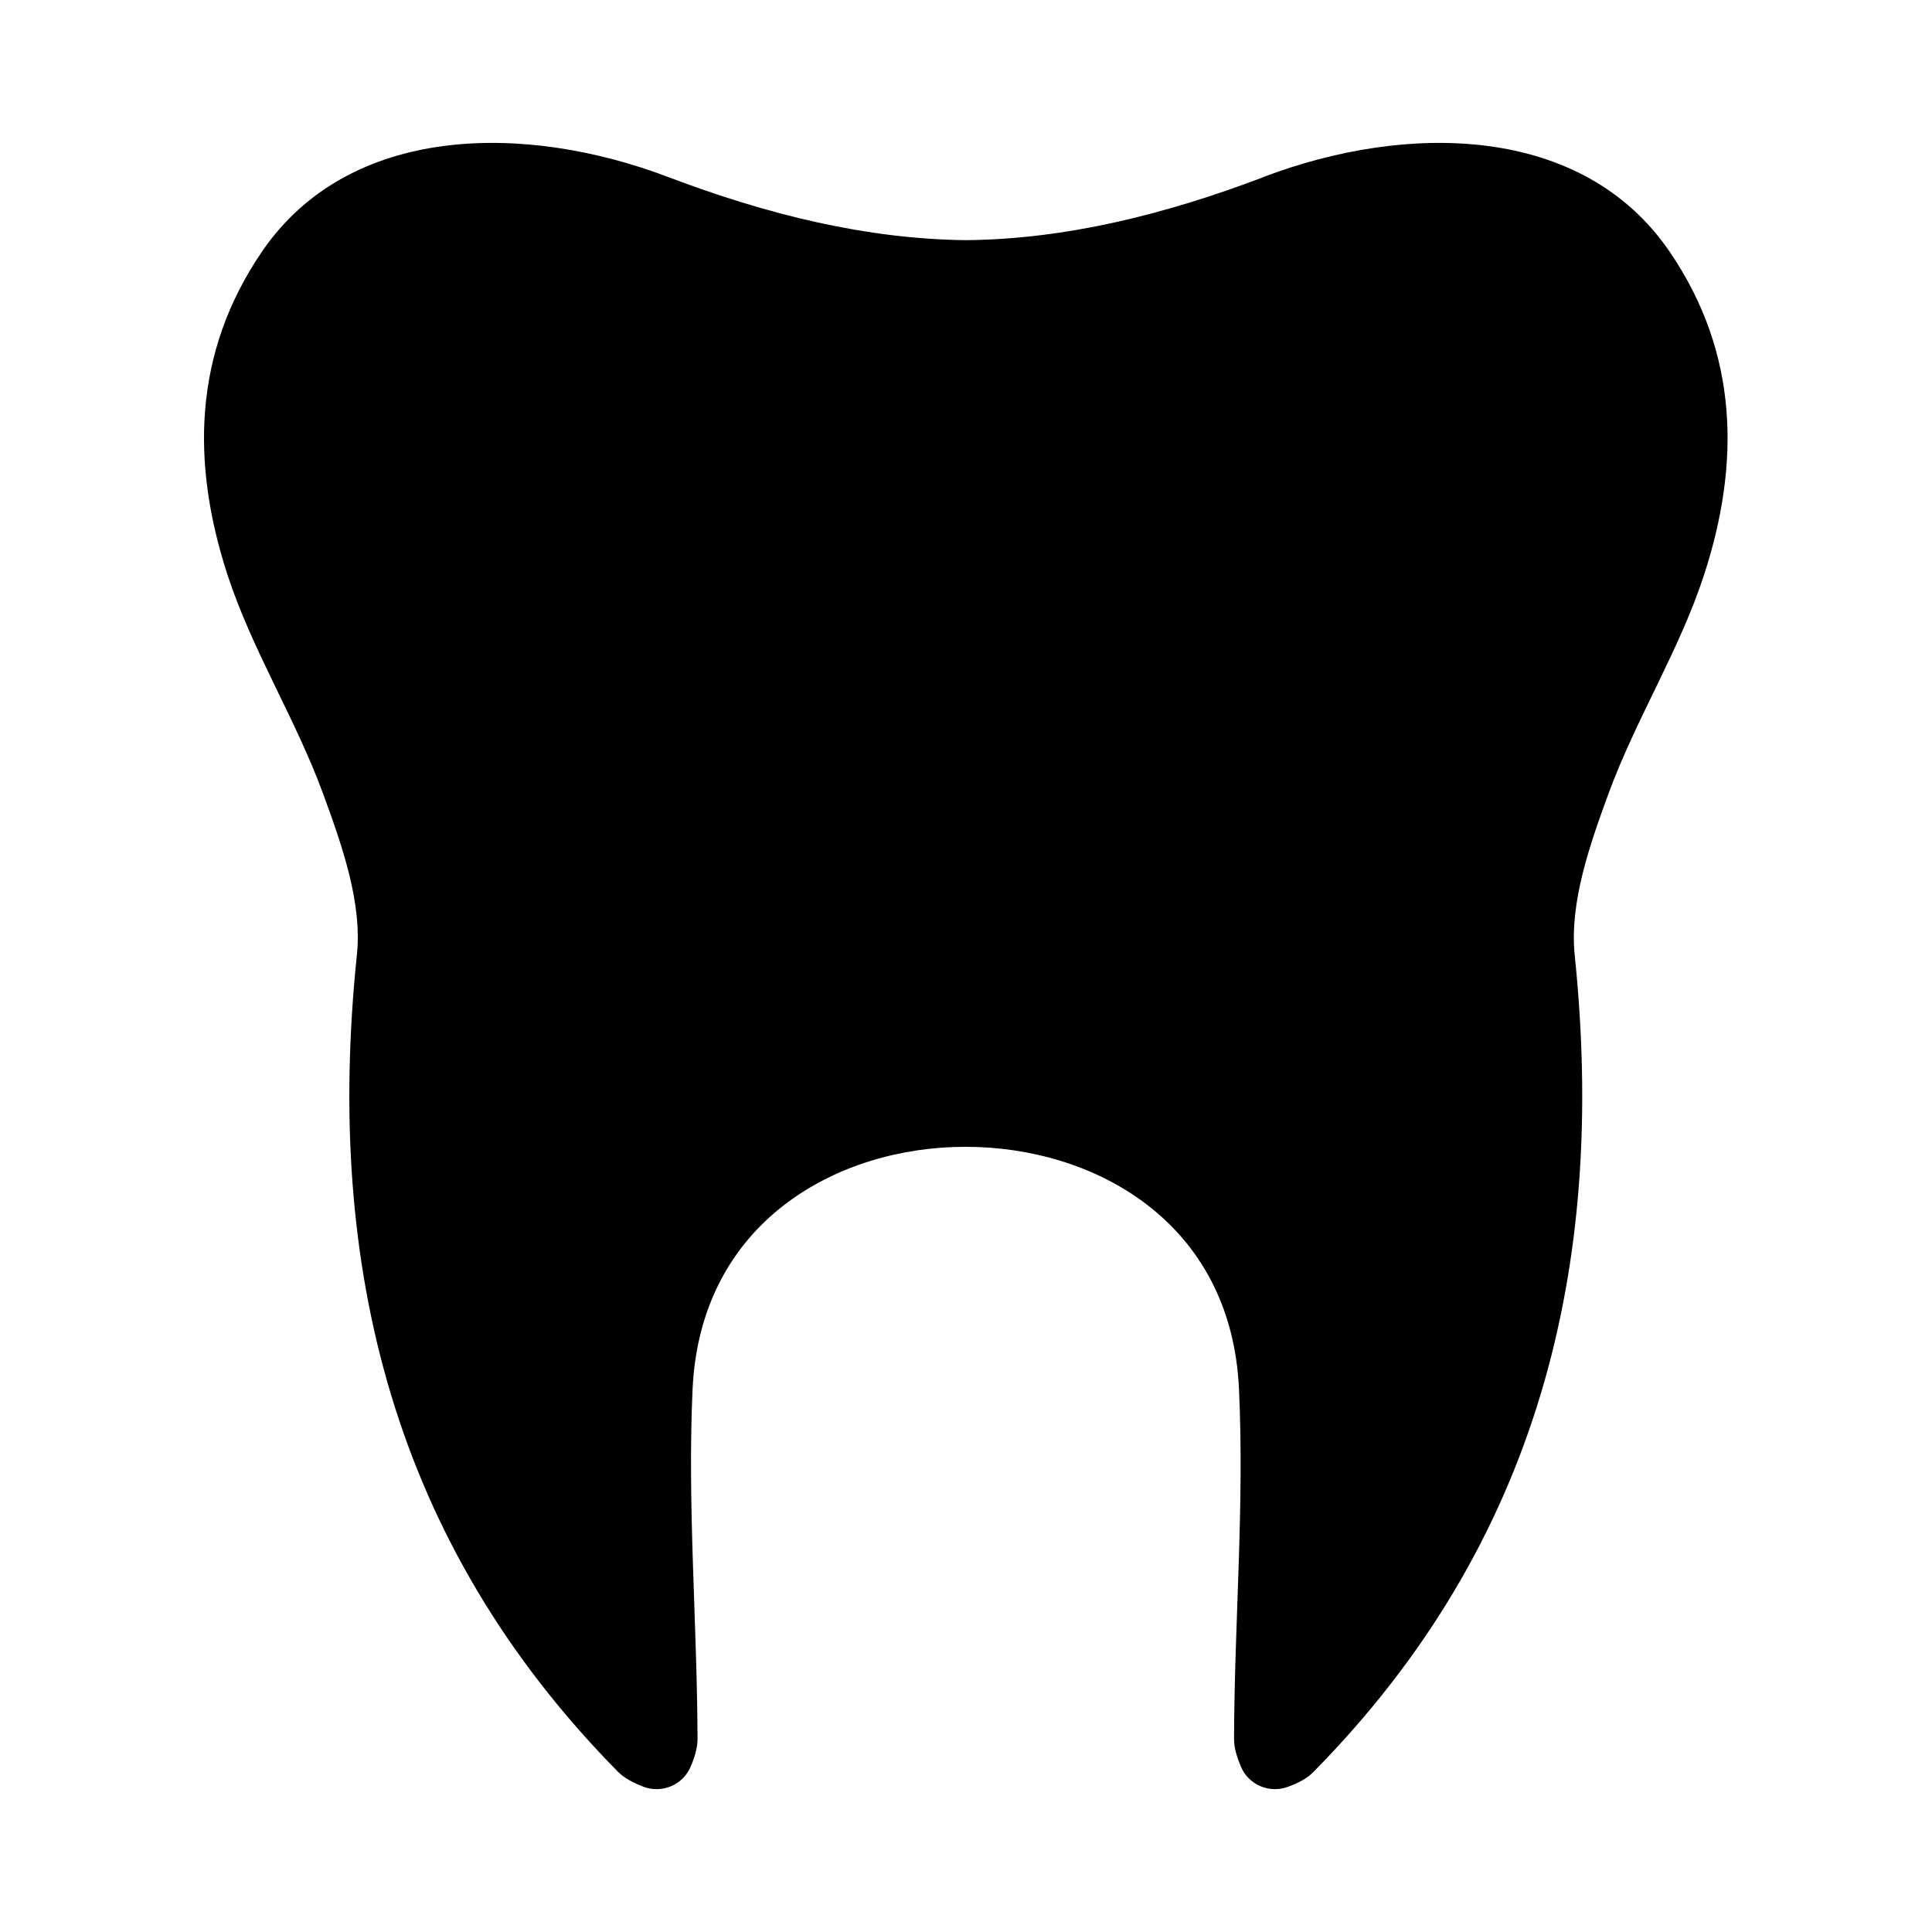 <?xml version="1.0" encoding="UTF-8"?>
<!-- Uploaded to: SVG Repo, www.svgrepo.com, Generator: SVG Repo Mixer Tools -->
<svg fill="#000000" width="800px" height="800px" version="1.1" viewBox="144 144 512 512" xmlns="http://www.w3.org/2000/svg">
 <path d="m478.89 190.92c-26.301 9.977-52.496 16.473-78.898 16.727-26.398-0.301-52.598-6.75-78.898-16.727-38.039-14.461-84.539-14.105-107.66 19.75-18.438 27.004-18.691 56.324-9.168 85.598 6.5 19.949 18.086 38.238 25.34 58.039 4.988 13.602 10.43 28.918 8.969 42.773-8.566 82.625 9.672 156.08 69.223 216.49 1.762 1.762 4.133 2.922 6.699 3.93 4.938 1.863 10.48-0.453 12.543-5.34 1.059-2.469 1.812-4.938 1.812-7.356-0.102-30.934-2.719-61.918-1.309-92.75 2.117-44.488 38.641-64.184 72.398-64.137 33.754 0 70.332 19.648 72.398 64.137 1.461 30.832-1.211 61.816-1.309 92.75 0 2.469 0.805 4.938 1.812 7.356 2.066 4.887 7.609 7.203 12.543 5.34 2.57-0.957 4.938-2.117 6.699-3.93 59.551-60.406 77.789-133.86 69.223-216.49-1.41-13.855 3.981-29.172 8.969-42.773 7.254-19.801 18.844-38.039 25.34-58.039 9.523-29.27 9.27-58.594-9.168-85.598-23.125-33.855-69.625-34.207-107.66-19.75z"/>
</svg>